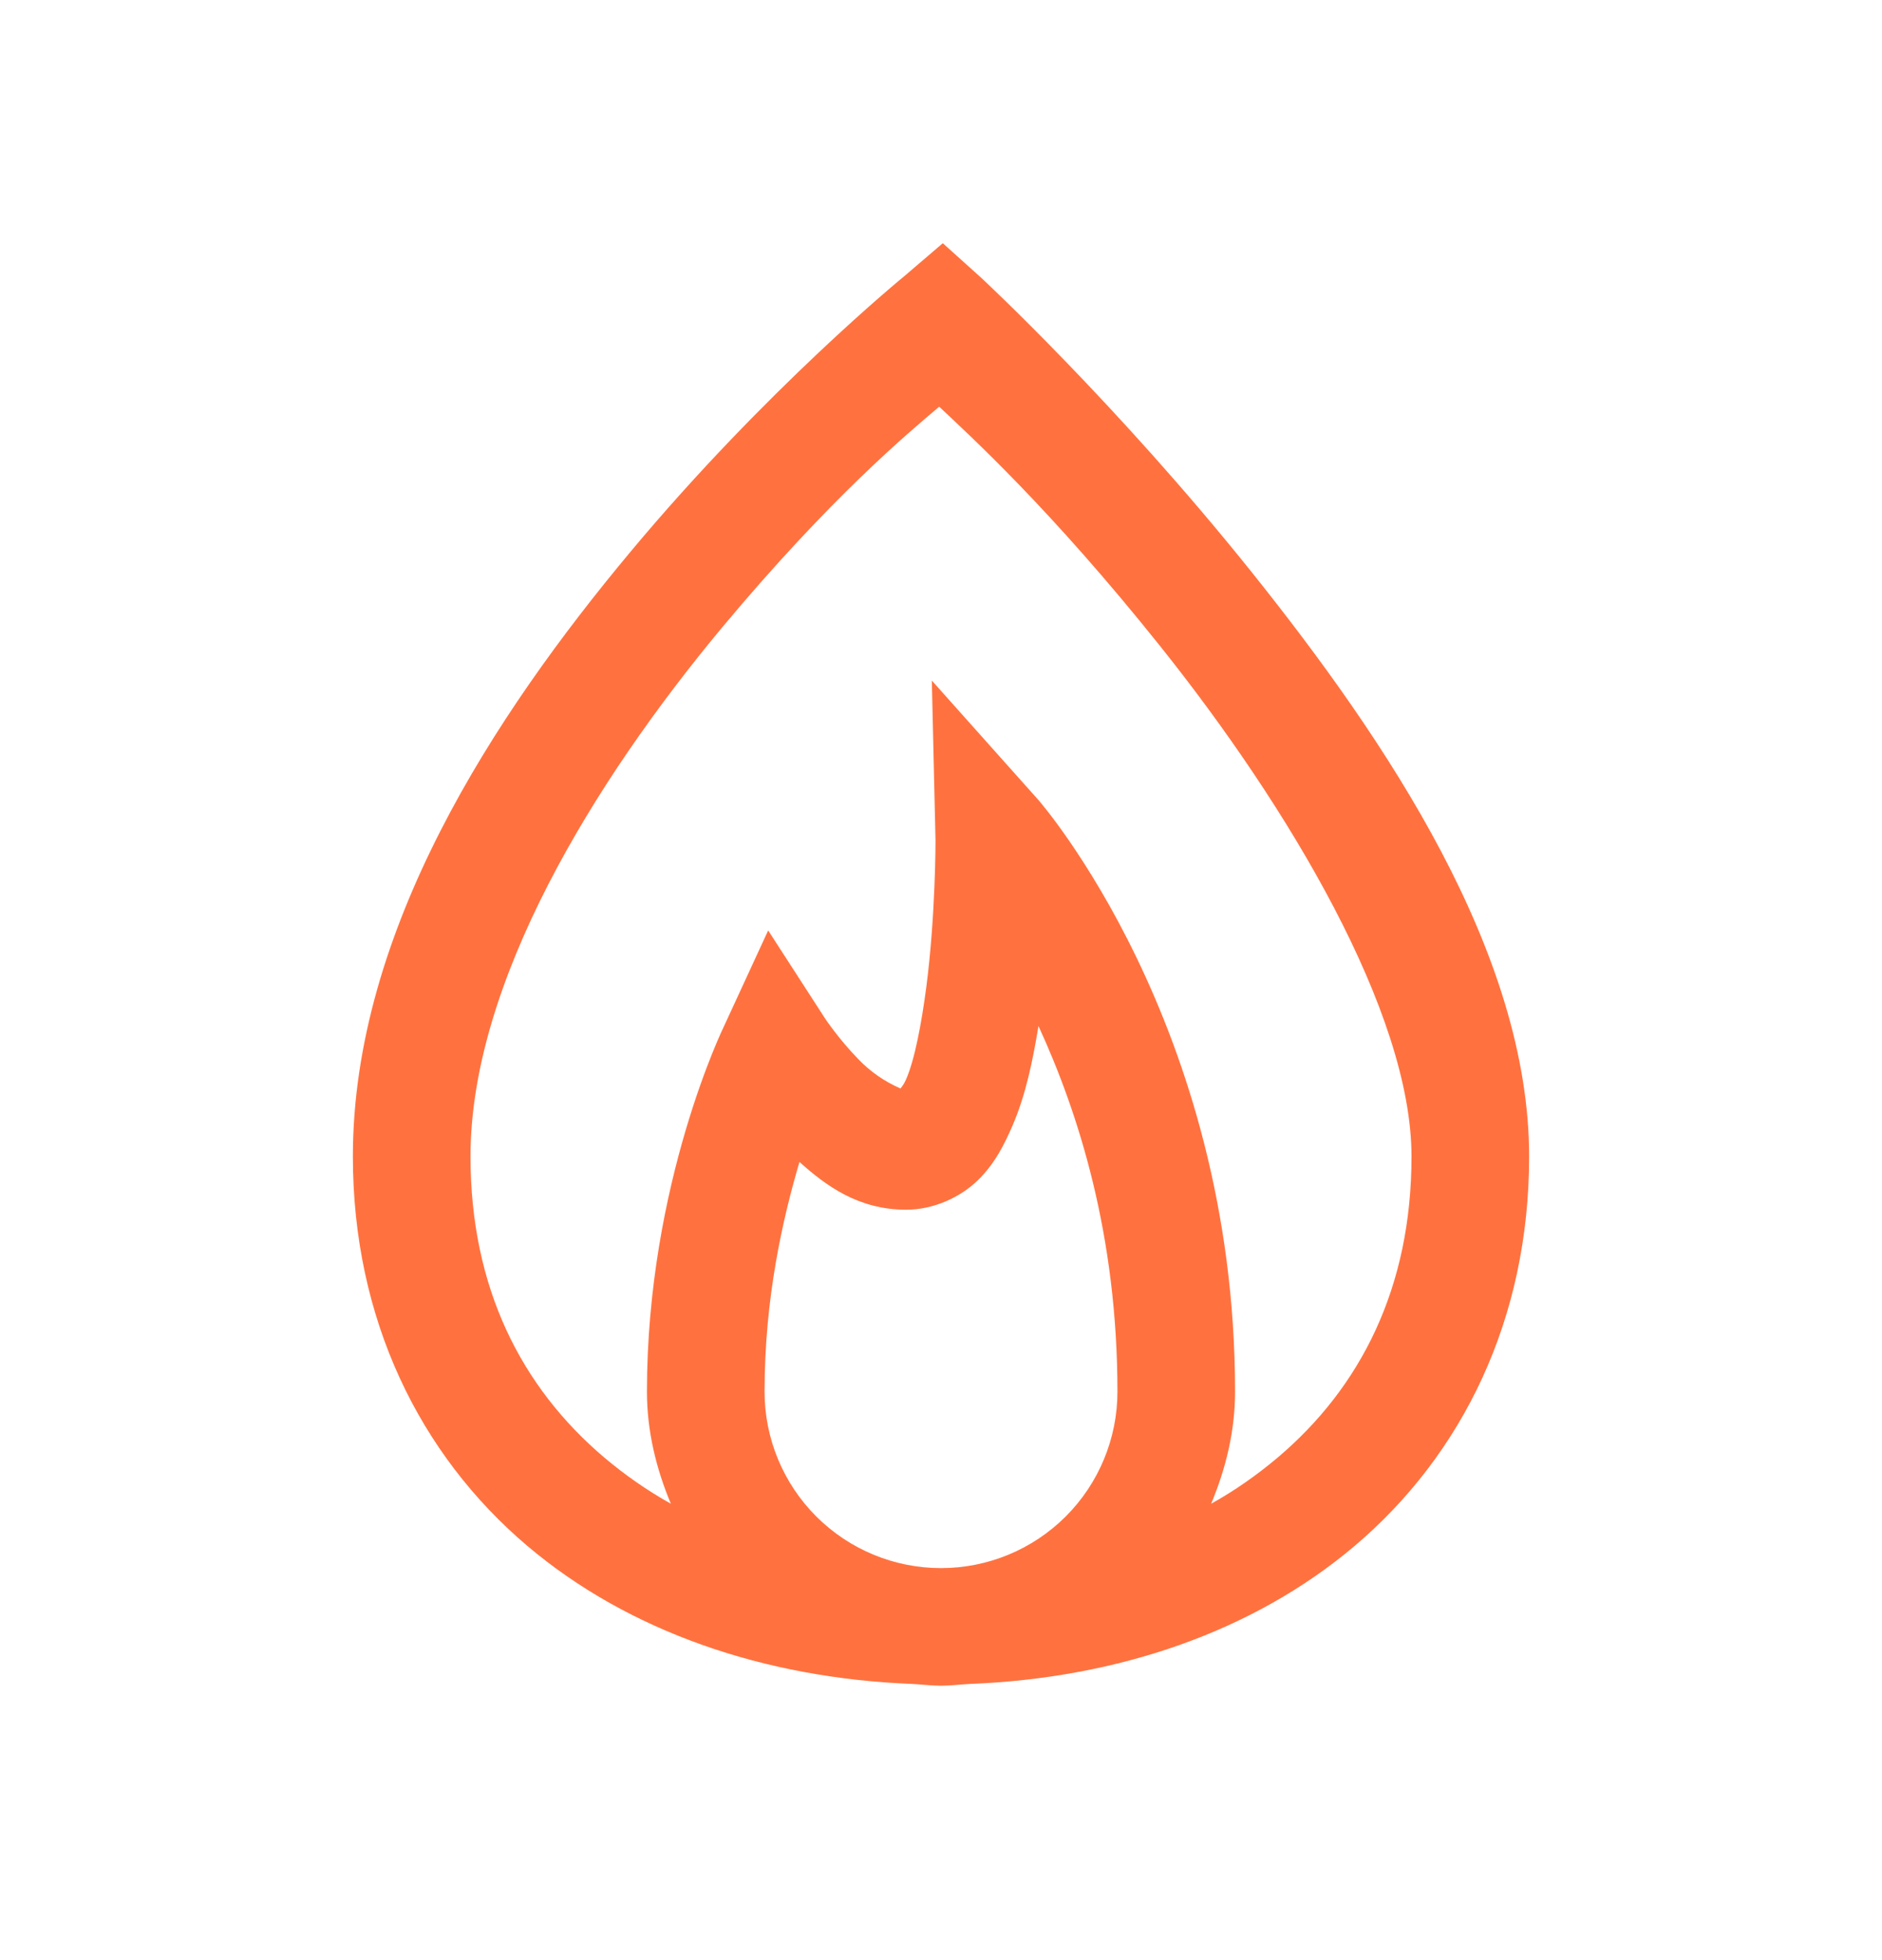 <svg width="24" height="25" viewBox="0 0 24 25" fill="none" xmlns="http://www.w3.org/2000/svg">
<path d="M12.023 3.102L11.531 3.523C11.531 3.523 9.776 4.956 8.039 7.039C6.301 9.122 4.5 11.87 4.5 14.75C4.5 16.824 5.35 18.552 6.727 19.719C8.018 20.811 9.747 21.403 11.625 21.477C11.751 21.483 11.874 21.5 12 21.5C12.126 21.5 12.249 21.483 12.375 21.477C14.253 21.403 15.982 20.811 17.273 19.719C18.65 18.552 19.5 16.824 19.5 14.75C19.5 12.157 17.689 9.456 15.961 7.296C14.233 5.138 12.516 3.546 12.516 3.546L12.023 3.102ZM11.977 5.187C12.367 5.556 13.39 6.483 14.79 8.235C16.436 10.294 18 12.919 18 14.75C18 16.425 17.35 17.697 16.289 18.594C16.031 18.811 15.75 19.01 15.445 19.179C15.63 18.737 15.75 18.257 15.75 17.75C15.75 13.062 13.242 10.203 13.242 10.203L11.883 8.68L11.93 10.719C11.93 10.719 11.932 11.673 11.812 12.594C11.751 13.053 11.666 13.511 11.555 13.766C11.522 13.839 11.508 13.848 11.484 13.883C11.281 13.795 11.098 13.668 10.945 13.508C10.694 13.25 10.523 12.992 10.523 12.992L9.796 11.867L9.234 13.086C9.234 13.086 8.25 15.093 8.25 17.75C8.25 18.257 8.37 18.737 8.555 19.179C8.255 19.011 7.973 18.815 7.711 18.594C6.65 17.697 6 16.426 6 14.75C6 12.532 7.574 9.966 9.211 8C10.6 6.336 11.584 5.521 11.977 5.187H11.977ZM13.243 13.086C13.755 14.199 14.25 15.755 14.25 17.75C14.25 18.346 14.013 18.919 13.591 19.341C13.169 19.763 12.597 20 12 20C11.403 20 10.831 19.763 10.409 19.341C9.987 18.919 9.75 18.346 9.75 17.75C9.75 16.554 9.982 15.544 10.195 14.82C10.532 15.122 10.945 15.429 11.555 15.429C11.912 15.429 12.252 15.266 12.469 15.054C12.686 14.844 12.809 14.595 12.914 14.352C13.084 13.956 13.172 13.516 13.243 13.086Z" fill="#FF723F"/>
</svg>
